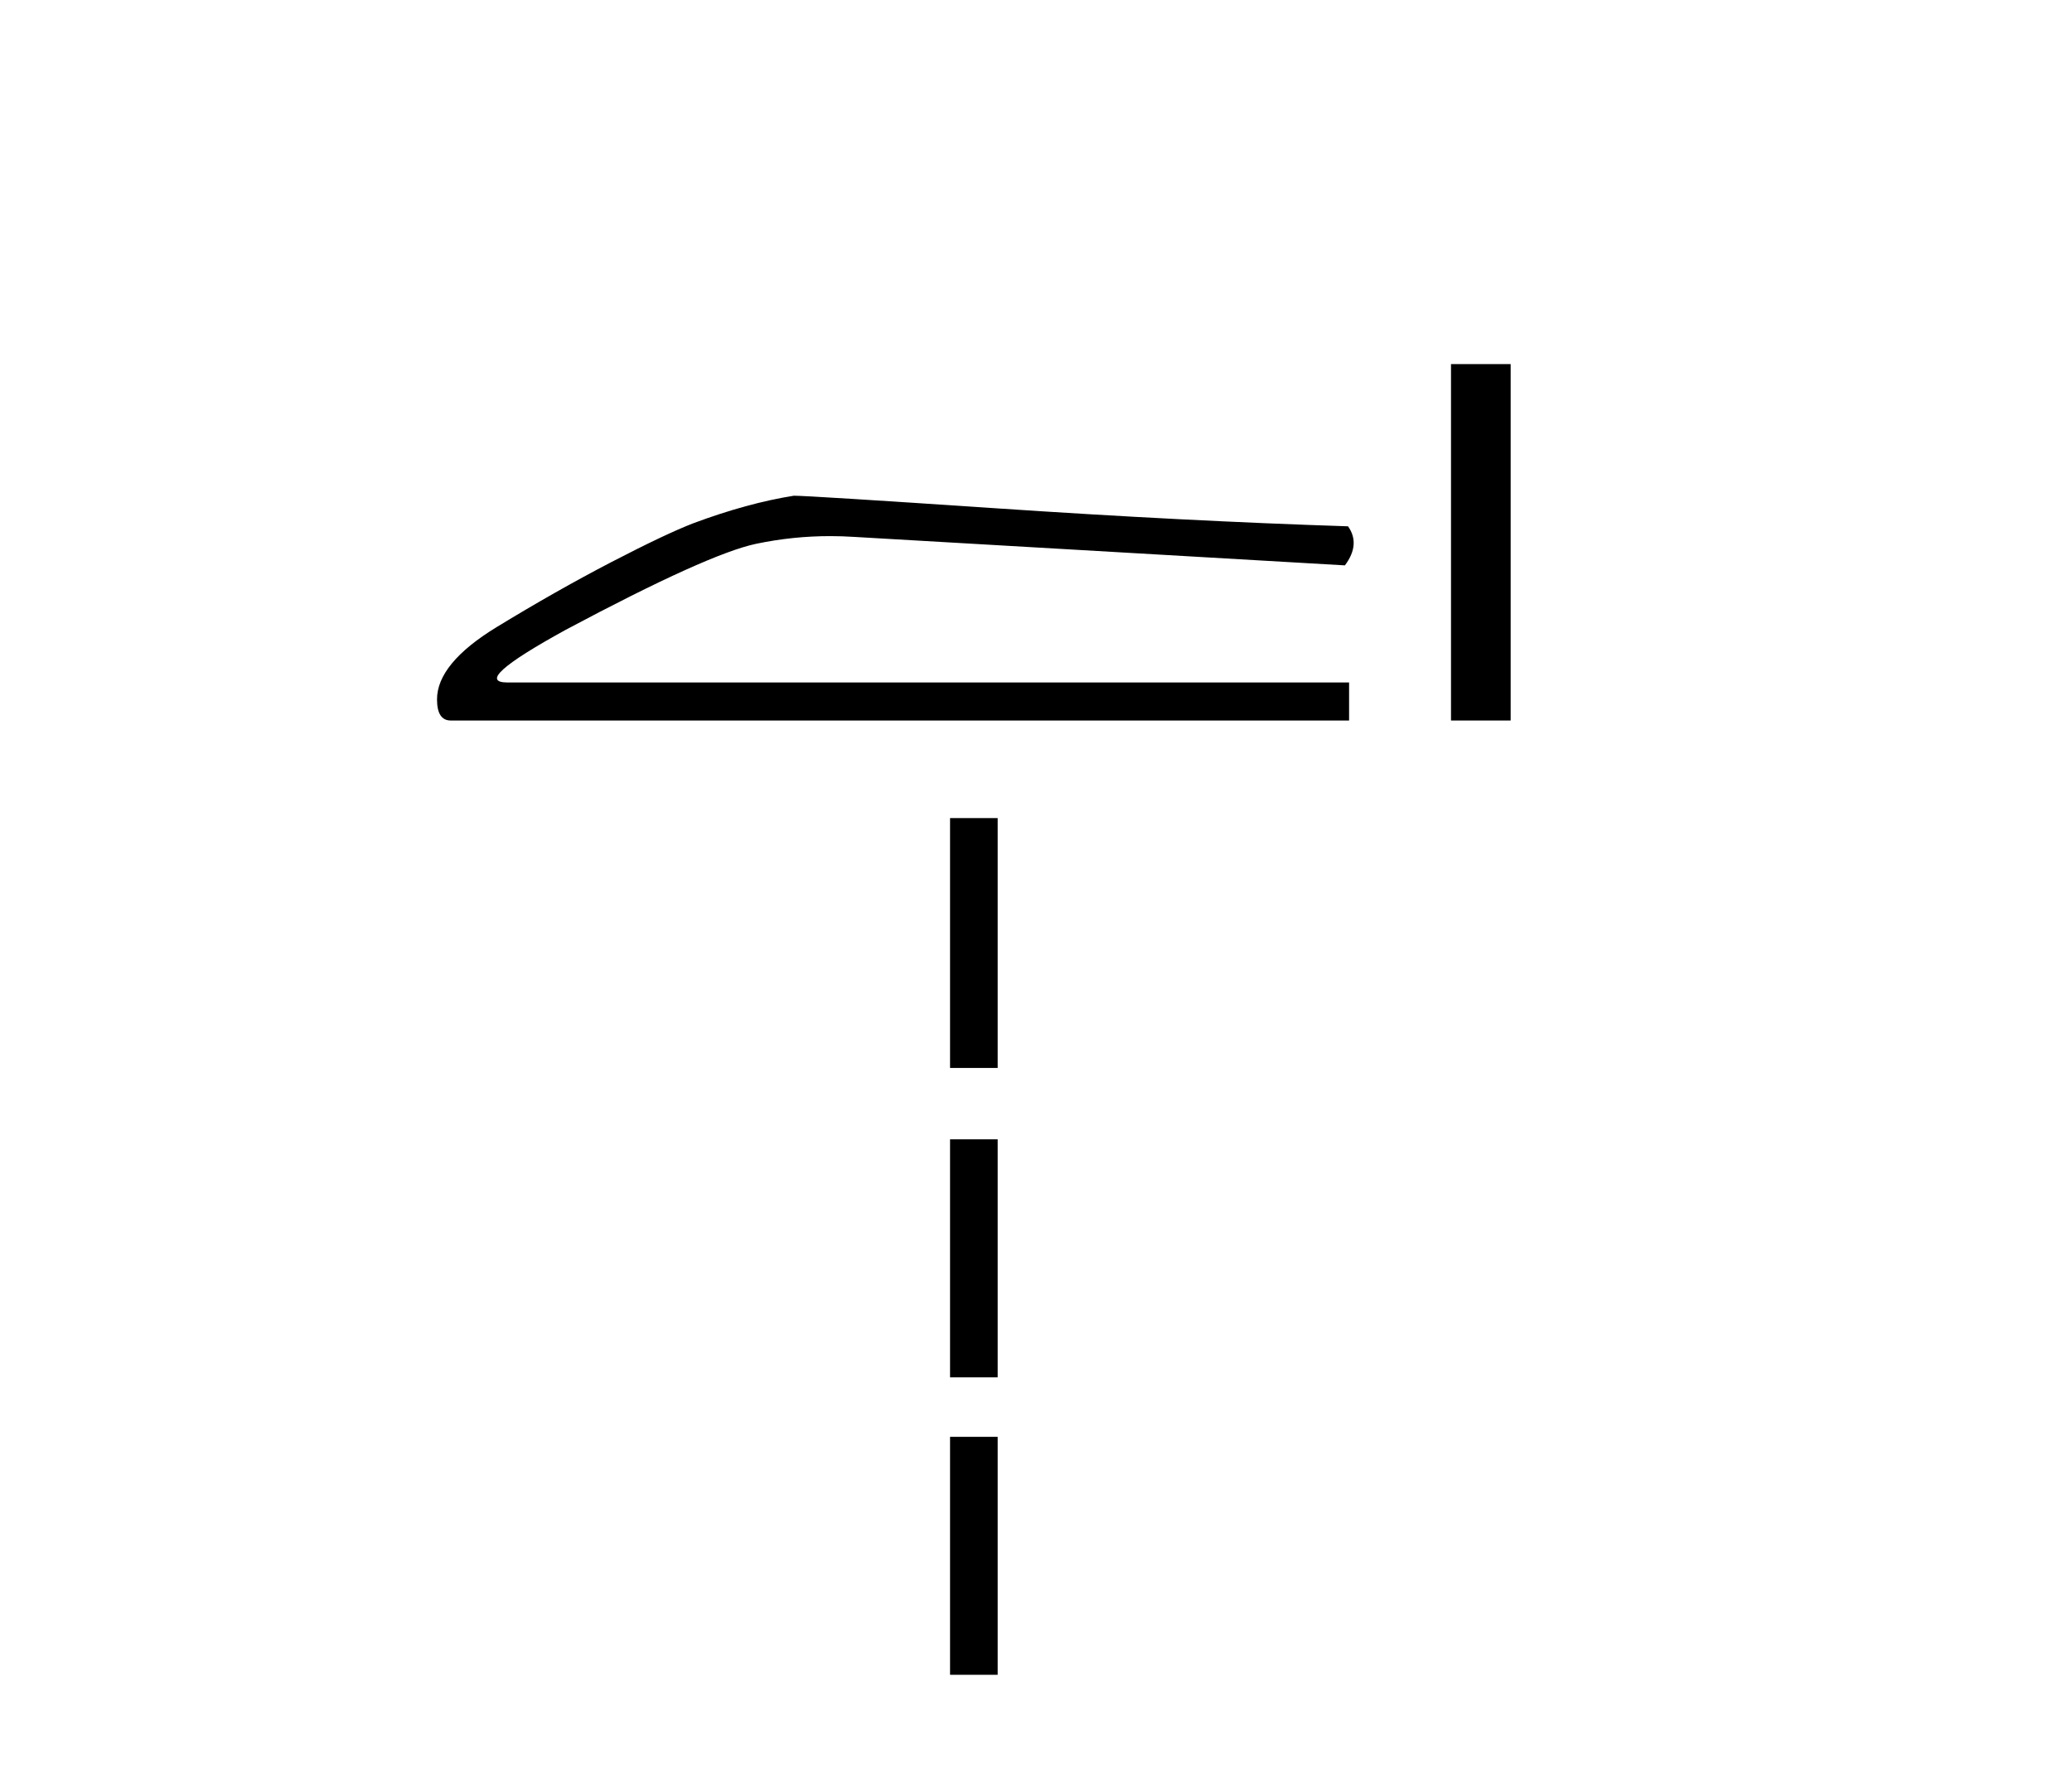 <?xml version='1.0' encoding='UTF-8' standalone='yes'?><svg xmlns='http://www.w3.org/2000/svg' xmlns:xlink='http://www.w3.org/1999/xlink' width='48.0' height='41.0' ><path d='M 18.39 11.487 Q 17.314 11.658 16.067 12.123 Q 15.431 12.367 14.159 13.027 Q 12.888 13.688 11.506 14.531 Q 10.124 15.375 10.124 16.207 Q 10.124 16.696 10.442 16.696 L 31.253 16.696 L 31.253 15.815 L 11.763 15.815 Q 10.882 15.815 13.108 14.593 Q 16.409 12.832 17.522 12.6 Q 18.368 12.423 19.234 12.423 Q 19.508 12.423 19.784 12.441 L 31.156 13.101 Q 31.522 12.612 31.229 12.196 Q 27.463 12.074 23.098 11.78 Q 18.732 11.487 18.39 11.487 Z' style='fill:#000000;stroke:none' /><path d='M 33.614 8.437 L 33.614 16.696 L 34.996 16.696 L 34.996 8.437 Z' style='fill:#000000;stroke:none' /><path d='M 22.009 18.957 L 22.009 24.747 L 23.112 24.747 L 23.112 18.957 L 22.009 18.957 M 22.009 26.401 L 22.009 31.916 L 23.112 31.916 L 23.112 26.401 L 22.009 26.401 M 22.009 33.295 L 22.009 38.809 L 23.112 38.809 L 23.112 33.295 L 22.009 33.295 Z' style='fill:#000000;stroke:none' /></svg>